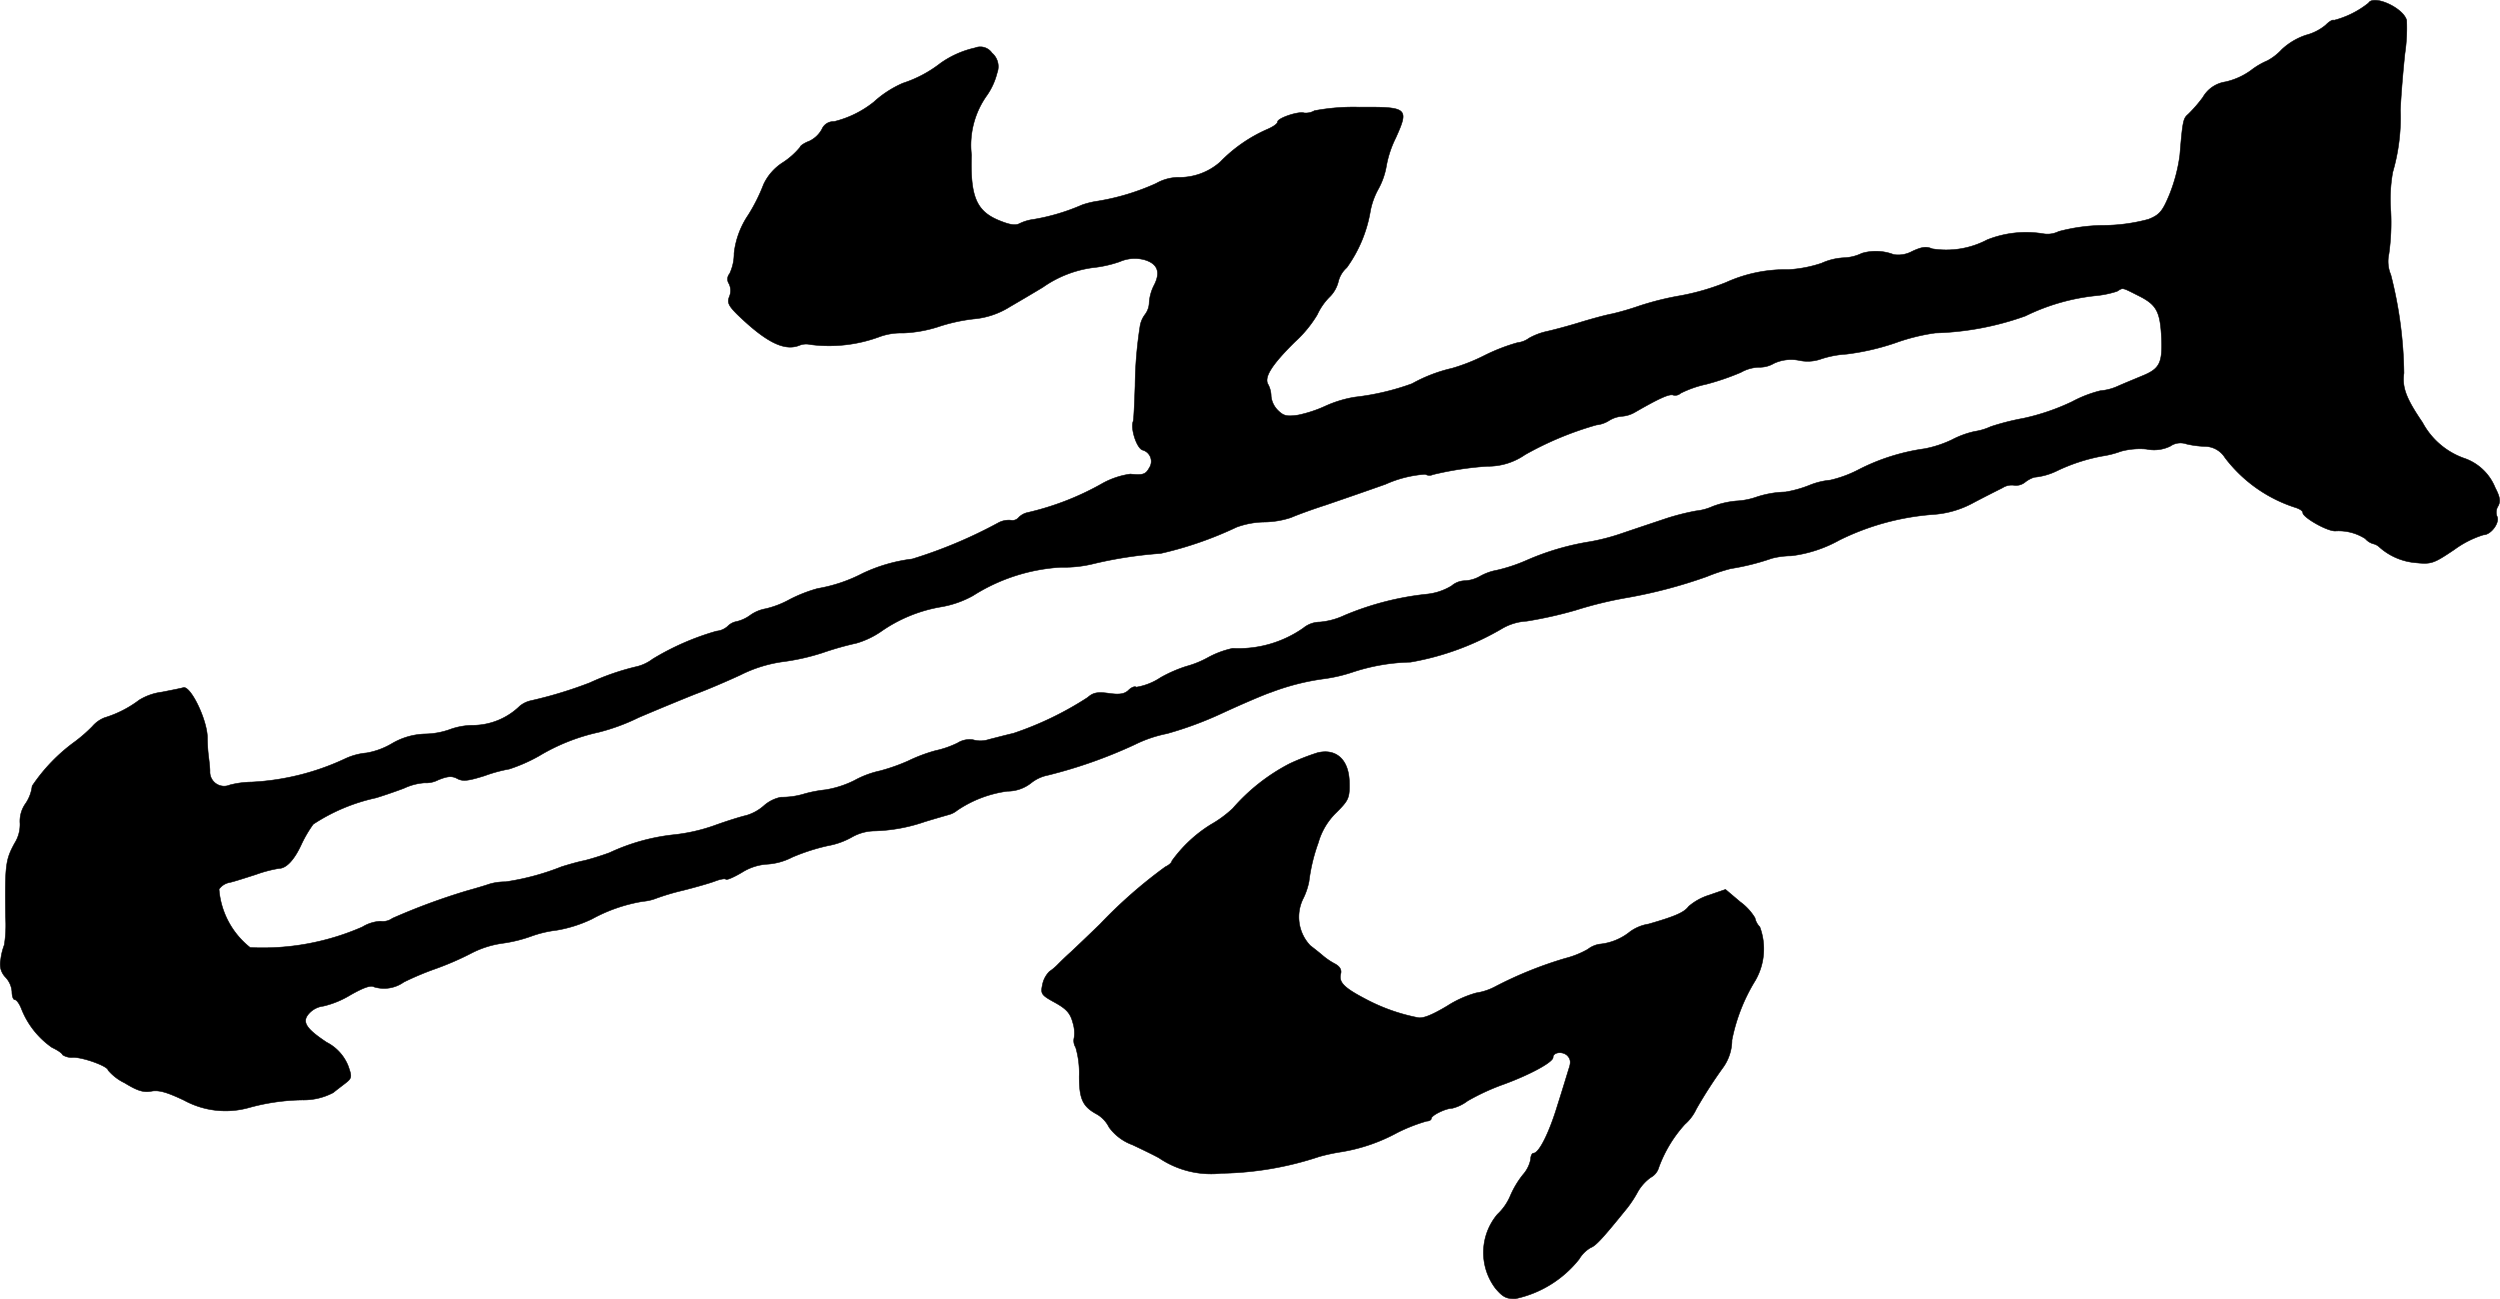 <?xml version="1.0" encoding="UTF-8"?>
<svg xmlns="http://www.w3.org/2000/svg"
     version="1.1"
     width="16.673mm"
     height="8.663mm"
     viewBox="0 0 47.263 24.557">
   <defs>
      <style type="text/css"><![CDATA[
      .a {
        stroke: #000;
        stroke-linecap: round;
        stroke-linejoin: round;
        stroke-width: 0.01px;
      }
    ]]></style>
   </defs>
   <path class="a"
         d="M44.777.057a1.744,1.744,0,0,1-.654.327c-.018-.018-.085.018-.157.091a.959.959,0,0,1-.369.188,1.252,1.252,0,0,0-.46.273,1.033,1.033,0,0,1-.273.212,1.385,1.385,0,0,0-.309.182,1.309,1.309,0,0,1-.485.218.592.592,0,0,0-.424.291,2.6,2.6,0,0,1-.279.321c-.091.079-.103.115-.157.775a3.103,3.103,0,0,1-.194.739c-.133.321-.188.388-.4.472a3.346,3.346,0,0,1-.86.115,3.396,3.396,0,0,0-.836.115.474.474,0,0,1-.297.042,1.994,1.994,0,0,0-1.054.115,1.659,1.659,0,0,1-1.042.17c-.109-.048-.194-.036-.376.048a.55.55,0,0,1-.351.061.939.939,0,0,0-.6-.024.851.851,0,0,1-.345.085,1.169,1.169,0,0,0-.418.103,2.407,2.407,0,0,1-.624.121,2.723,2.723,0,0,0-1.181.242,4.471,4.471,0,0,1-.848.248,5.514,5.514,0,0,0-.787.194,5.302,5.302,0,0,1-.515.151c-.133.024-.418.103-.636.17s-.491.139-.606.164a1.236,1.236,0,0,0-.333.127.451.451,0,0,1-.218.085,3.518,3.518,0,0,0-.624.242,3.552,3.552,0,0,1-.612.242,2.868,2.868,0,0,0-.757.291,4.678,4.678,0,0,1-1.078.254,2.195,2.195,0,0,0-.575.176,2.43,2.43,0,0,1-.503.164c-.212.03-.273.018-.382-.091a.437.437,0,0,1-.127-.267.483.483,0,0,0-.055-.218c-.085-.133.061-.369.503-.806a2.278,2.278,0,0,0,.424-.515,1.165,1.165,0,0,1,.224-.327.618.618,0,0,0,.176-.303A.513.513,0,0,1,25.461,5.06a2.554,2.554,0,0,0,.448-1.078,1.398,1.398,0,0,1,.151-.412,1.374,1.374,0,0,0,.151-.436,1.982,1.982,0,0,1,.176-.527c.254-.563.23-.588-.684-.581a4.008,4.008,0,0,0-.854.067.322.322,0,0,1-.194.042c-.103-.036-.503.097-.503.17,0,.036-.091.097-.206.145a2.817,2.817,0,0,0-.878.612,1.161,1.161,0,0,1-.8.291.874.874,0,0,0-.412.115,4.4,4.4,0,0,1-1.096.333,1.587,1.587,0,0,0-.303.073,3.913,3.913,0,0,1-.915.273.859.859,0,0,0-.267.079c-.079.042-.188.024-.394-.061-.424-.176-.539-.454-.515-1.236a1.619,1.619,0,0,1,.297-1.133,1.289,1.289,0,0,0,.188-.418.337.337,0,0,0-.097-.376.268.268,0,0,0-.321-.097,1.809,1.809,0,0,0-.654.291,2.323,2.323,0,0,1-.709.376,1.991,1.991,0,0,0-.551.357,1.94,1.94,0,0,1-.751.369.238.238,0,0,0-.23.145.53.53,0,0,1-.236.224c-.097.036-.176.091-.176.115a1.429,1.429,0,0,1-.327.291.986.986,0,0,0-.363.412,3.333,3.333,0,0,1-.291.581,1.607,1.607,0,0,0-.267.721.89.89,0,0,1-.085.388.155.155,0,0,0-.012.188.294.294,0,0,1,.006.248c-.042.109-.012.17.151.333.539.521.884.697,1.169.588a.338.338,0,0,1,.212-.018,2.741,2.741,0,0,0,1.302-.145,1.196,1.196,0,0,1,.454-.073,2.476,2.476,0,0,0,.654-.115,3.321,3.321,0,0,1,.678-.151,1.533,1.533,0,0,0,.684-.23c.188-.109.466-.273.624-.369a2.144,2.144,0,0,1,.933-.369,2.299,2.299,0,0,0,.521-.115.707.707,0,0,1,.466-.036c.248.073.309.23.188.472a.853.853,0,0,0-.097.333.389.389,0,0,1-.079.23.506.506,0,0,0-.091.2,7.717,7.717,0,0,0-.097,1.151c-.012.333-.024.63-.036.666-.055.139.067.509.176.545a.222.222,0,0,1,.127.339c-.067.121-.115.139-.357.115a1.537,1.537,0,0,0-.515.17,5.254,5.254,0,0,1-1.423.557.335.335,0,0,0-.17.091.155.155,0,0,1-.151.055.418.418,0,0,0-.248.055,8.88,8.88,0,0,1-1.617.678,3.055,3.055,0,0,0-.939.273,2.9,2.9,0,0,1-.848.285,2.74,2.74,0,0,0-.527.206,1.765,1.765,0,0,1-.454.176.723.723,0,0,0-.291.121.712.712,0,0,1-.26.121.313.313,0,0,0-.17.091.369.369,0,0,1-.212.091,4.918,4.918,0,0,0-1.205.527.824.824,0,0,1-.285.139,4.667,4.667,0,0,0-.902.309,7.98,7.98,0,0,1-1.114.339.494.494,0,0,0-.212.103,1.284,1.284,0,0,1-.866.363,1.313,1.313,0,0,0-.472.085,1.467,1.467,0,0,1-.454.079,1.309,1.309,0,0,0-.636.188,1.426,1.426,0,0,1-.466.17,1.214,1.214,0,0,0-.418.115,4.711,4.711,0,0,1-1.757.436,1.736,1.736,0,0,0-.412.055.269.269,0,0,1-.376-.26c0-.073-.018-.218-.03-.315-.012-.103-.018-.242-.018-.315,0-.333-.315-.987-.454-.951-.036.012-.218.048-.406.085a1.077,1.077,0,0,0-.43.151,2.092,2.092,0,0,1-.654.333.593.593,0,0,0-.23.164,2.857,2.857,0,0,1-.333.291,3.308,3.308,0,0,0-.806.836.743.743,0,0,1-.121.327.577.577,0,0,0-.109.376.661.661,0,0,1-.103.382c-.17.315-.182.406-.17,1.393a2.393,2.393,0,0,1-.024.527,1.153,1.153,0,0,0-.067.273.357.357,0,0,0,.091.339.447.447,0,0,1,.121.273c0,.085.024.151.055.151s.085.073.121.164a1.606,1.606,0,0,0,.581.739c.103.048.194.109.2.139a.308.308,0,0,0,.2.048c.2,0,.66.17.66.242a.948.948,0,0,0,.315.242c.236.145.351.182.497.157.145-.03.303.018.624.17a1.638,1.638,0,0,0,1.23.139,3.991,3.991,0,0,1,1.005-.145,1.2,1.2,0,0,0,.588-.139c.042-.036.139-.109.218-.17.133-.103.139-.121.061-.339a.86.86,0,0,0-.406-.442c-.412-.273-.478-.4-.315-.563a.432.432,0,0,1,.254-.121,1.74,1.74,0,0,0,.503-.206c.254-.145.394-.194.454-.157a.645.645,0,0,0,.563-.091,5.459,5.459,0,0,1,.588-.248A5.562,5.562,0,0,0,8.92,18.016a1.833,1.833,0,0,1,.575-.182,2.659,2.659,0,0,0,.545-.133,2.186,2.186,0,0,1,.485-.115,2.51,2.51,0,0,0,.666-.212,3.023,3.023,0,0,1,.963-.333.905.905,0,0,0,.26-.061,4.431,4.431,0,0,1,.491-.145c.242-.061.515-.139.612-.176s.188-.055.206-.036.157-.042.309-.133a1.02,1.02,0,0,1,.454-.151,1.192,1.192,0,0,0,.491-.133,3.848,3.848,0,0,1,.678-.218,1.421,1.421,0,0,0,.454-.164.893.893,0,0,1,.424-.115,3.181,3.181,0,0,0,.957-.176c.182-.055.388-.115.454-.133a.424.424,0,0,0,.151-.079,2.217,2.217,0,0,1,.951-.363.724.724,0,0,0,.442-.151.739.739,0,0,1,.321-.151,9.048,9.048,0,0,0,1.647-.581,2.444,2.444,0,0,1,.606-.206,6.785,6.785,0,0,0,1.06-.394c.382-.176.793-.351.909-.388a4.485,4.485,0,0,1,.999-.254,2.941,2.941,0,0,0,.545-.127,3.723,3.723,0,0,1,1.09-.188,5.157,5.157,0,0,0,1.744-.642,1.038,1.038,0,0,1,.454-.133,7.877,7.877,0,0,0,.921-.206,7.49,7.49,0,0,1,.999-.242,9.289,9.289,0,0,0,1.484-.394,3.486,3.486,0,0,1,.454-.151,4.495,4.495,0,0,0,.775-.194,1.525,1.525,0,0,1,.369-.048,2.488,2.488,0,0,0,.909-.297,4.793,4.793,0,0,1,1.781-.485,1.835,1.835,0,0,0,.757-.224c.206-.109.448-.23.545-.279a.322.322,0,0,1,.224-.048.271.271,0,0,0,.206-.061.567.567,0,0,1,.17-.091,1.236,1.236,0,0,0,.442-.127,3.435,3.435,0,0,1,.842-.273,1.82,1.82,0,0,0,.357-.091,1.385,1.385,0,0,1,.478-.042.697.697,0,0,0,.454-.055.337.337,0,0,1,.303-.042A1.753,1.753,0,0,0,41.7,8.44a.451.451,0,0,1,.363.212,2.705,2.705,0,0,0,1.339.945c.073.024.133.061.133.097,0,.085.448.345.612.345a.937.937,0,0,1,.569.145.312.312,0,0,0,.151.097.254.254,0,0,1,.121.067,1.18,1.18,0,0,0,.684.291c.297.03.339.012.727-.248a1.87,1.87,0,0,1,.551-.279c.145,0,.321-.242.254-.357a.219.219,0,0,1,.024-.188c.048-.091.036-.17-.055-.345a.97.97,0,0,0-.6-.563,1.435,1.435,0,0,1-.775-.672c-.309-.454-.388-.66-.351-.933a7.843,7.843,0,0,0-.248-1.859.65.65,0,0,1-.036-.394,4.259,4.259,0,0,0,.036-.806,2.933,2.933,0,0,1,.036-.739,3.691,3.691,0,0,0,.145-1.175c.012-.303.055-.781.085-1.066A3.276,3.276,0,0,0,45.498.384C45.437.148,44.874-.107,44.777.057Zm-4.343,5.536c.339.17.406.297.43.806.018.466-.036.575-.369.709-.145.061-.351.145-.46.194a1.003,1.003,0,0,1-.327.085,2.287,2.287,0,0,0-.533.206,4.222,4.222,0,0,1-.921.315,4.663,4.663,0,0,0-.618.157,1.124,1.124,0,0,1-.303.091,1.712,1.712,0,0,0-.43.157,2.14,2.14,0,0,1-.515.17,3.923,3.923,0,0,0-1.236.388,2.239,2.239,0,0,1-.551.206,1.383,1.383,0,0,0-.394.097,2.195,2.195,0,0,1-.454.127,1.893,1.893,0,0,0-.551.097,1.348,1.348,0,0,1-.376.073,1.695,1.695,0,0,0-.448.103,1.031,1.031,0,0,1-.315.085,4.55,4.55,0,0,0-.551.139c-.2.067-.581.194-.848.285a4.013,4.013,0,0,1-.6.157,4.9,4.9,0,0,0-1.199.351,3.148,3.148,0,0,1-.563.188,1.031,1.031,0,0,0-.321.115.633.633,0,0,1-.297.085.404.404,0,0,0-.242.097,1.114,1.114,0,0,1-.472.157,5.493,5.493,0,0,0-1.551.4,1.38,1.38,0,0,1-.466.127.501.501,0,0,0-.315.115,2.14,2.14,0,0,1-1.333.382,1.729,1.729,0,0,0-.472.176,1.834,1.834,0,0,1-.406.164,2.607,2.607,0,0,0-.485.212,1.169,1.169,0,0,1-.46.182c-.03-.024-.097.006-.151.061-.073.067-.164.085-.369.055-.218-.03-.297-.012-.4.079a6.18,6.18,0,0,1-1.405.678c-.133.03-.339.085-.46.115a.508.508,0,0,1-.303.006.428.428,0,0,0-.291.061,1.813,1.813,0,0,1-.418.145,3.003,3.003,0,0,0-.515.194,3.599,3.599,0,0,1-.533.188,1.796,1.796,0,0,0-.485.182,1.906,1.906,0,0,1-.545.176,2.485,2.485,0,0,0-.388.073,1.452,1.452,0,0,1-.454.067.692.692,0,0,0-.327.164.873.873,0,0,1-.333.182c-.085.018-.363.103-.612.194a3.349,3.349,0,0,1-.757.17,3.832,3.832,0,0,0-1.211.339c-.164.061-.382.127-.485.151-.097.018-.291.073-.424.115a4.722,4.722,0,0,1-1.06.285,1.045,1.045,0,0,0-.303.042c-.085.03-.273.085-.424.127a12.035,12.035,0,0,0-1.411.521.303.303,0,0,1-.224.055.741.741,0,0,0-.345.109,4.703,4.703,0,0,1-2.12.388,1.559,1.559,0,0,1-.588-1.102.312.312,0,0,1,.2-.127c.085-.018.309-.091.497-.151a2.465,2.465,0,0,1,.436-.115c.139,0,.291-.164.424-.454a2.355,2.355,0,0,1,.224-.382,3.511,3.511,0,0,1,1.181-.497c.103-.03.339-.109.533-.182a1.102,1.102,0,0,1,.388-.103.497.497,0,0,0,.26-.055c.182-.073.26-.079.363-.024s.206.042.515-.055a2.814,2.814,0,0,1,.466-.127,3.071,3.071,0,0,0,.563-.248,3.749,3.749,0,0,1,1.127-.448,3.823,3.823,0,0,0,.757-.279c.4-.17.884-.369,1.084-.448.2-.073.581-.236.842-.357a2.568,2.568,0,0,1,.793-.248,4.175,4.175,0,0,0,.757-.17,5.866,5.866,0,0,1,.642-.182,1.624,1.624,0,0,0,.46-.218,2.793,2.793,0,0,1,1.127-.466,1.893,1.893,0,0,0,.612-.212,3.481,3.481,0,0,1,1.672-.539,2.302,2.302,0,0,0,.612-.067,7.819,7.819,0,0,1,1.266-.194A6.927,6.927,0,0,0,23.378,9.966a1.599,1.599,0,0,1,.527-.097,1.67,1.67,0,0,0,.503-.085c.109-.048.406-.157.654-.236.248-.085.757-.26,1.133-.394a2.193,2.193,0,0,1,.751-.188.155.155,0,0,0,.145.006,6.114,6.114,0,0,1,1.03-.157,1.223,1.223,0,0,0,.709-.218,6.168,6.168,0,0,1,1.351-.563.555.555,0,0,0,.242-.085.543.543,0,0,1,.242-.079.567.567,0,0,0,.248-.079c.442-.254.648-.351.721-.321a.152.152,0,0,0,.139-.036,2.038,2.038,0,0,1,.485-.17,4.73,4.73,0,0,0,.654-.224.745.745,0,0,1,.339-.097.531.531,0,0,0,.285-.073.772.772,0,0,1,.485-.055.759.759,0,0,0,.412-.03A1.901,1.901,0,0,1,34.91,6.695a4.608,4.608,0,0,0,.921-.212,3.75,3.75,0,0,1,.757-.188,5.486,5.486,0,0,0,1.702-.321A3.947,3.947,0,0,1,39.598,5.593a1.932,1.932,0,0,0,.424-.085c.121-.073.085-.079.412.085Z"/>
   <path class="a"
         d="M24.91,14.23a4.483,4.483,0,0,0-.527.206,3.641,3.641,0,0,0-1.078.848,2.162,2.162,0,0,1-.412.303,2.579,2.579,0,0,0-.739.69c0,.03-.055.079-.121.109a9.017,9.017,0,0,0-1.236,1.084c-.206.2-.454.436-.551.527-.103.091-.206.194-.242.23a1.018,1.018,0,0,1-.164.139.486.486,0,0,0-.133.254c-.036.17-.018.194.236.333.218.121.291.2.339.382a.638.638,0,0,1,.024.285.238.238,0,0,0,.03.182,1.726,1.726,0,0,1,.067.545c0,.436.067.575.339.721a.583.583,0,0,1,.224.242.947.947,0,0,0,.442.333c.194.091.418.2.503.248a1.756,1.756,0,0,0,1.181.291,6.156,6.156,0,0,0,1.847-.315,3.53,3.53,0,0,1,.424-.091,3.334,3.334,0,0,0,1.054-.363,3.242,3.242,0,0,1,.557-.218c.048,0,.085-.024.085-.048,0-.061.273-.194.394-.194a.79.79,0,0,0,.291-.139,4.201,4.201,0,0,1,.684-.315c.497-.182.933-.418.933-.509,0-.097.176-.121.267-.036.067.067.073.133.03.254-.03.097-.121.4-.212.684-.157.521-.351.909-.454.909-.03,0-.055.055-.055.115a.617.617,0,0,1-.145.291,1.756,1.756,0,0,0-.242.406,1.026,1.026,0,0,1-.242.345,1.122,1.122,0,0,0-.036,1.399c.139.164.206.2.382.194a2.094,2.094,0,0,0,1.199-.745.617.617,0,0,1,.218-.218c.097-.036.218-.164.697-.757a2.221,2.221,0,0,0,.2-.309.881.881,0,0,1,.236-.26.314.314,0,0,0,.157-.194,2.48,2.48,0,0,1,.491-.812.871.871,0,0,0,.218-.291,8.867,8.867,0,0,1,.503-.781.892.892,0,0,0,.17-.521,3.41,3.41,0,0,1,.442-1.127,1.193,1.193,0,0,0,.085-1.012.335.335,0,0,1-.091-.17,1.034,1.034,0,0,0-.279-.303l-.279-.236-.315.109a1.093,1.093,0,0,0-.382.212c-.085.115-.254.188-.757.333a.816.816,0,0,0-.351.145,1.079,1.079,0,0,1-.581.236.496.496,0,0,0-.218.097,1.718,1.718,0,0,1-.424.17,7.373,7.373,0,0,0-1.333.539,1.107,1.107,0,0,1-.351.115,2.027,2.027,0,0,0-.551.248c-.285.17-.46.242-.557.218a3.541,3.541,0,0,1-.975-.345c-.418-.218-.521-.321-.478-.485.018-.073-.018-.133-.103-.182A1.283,1.283,0,0,1,25.013,18.07c-.055-.048-.17-.139-.242-.194a.784.784,0,0,1-.127-.902,1.286,1.286,0,0,0,.103-.309,3.341,3.341,0,0,1,.176-.733,1.279,1.279,0,0,1,.345-.575c.23-.23.248-.273.242-.563C25.504,14.369,25.268,14.145,24.91,14.23Z"/>
</svg>
